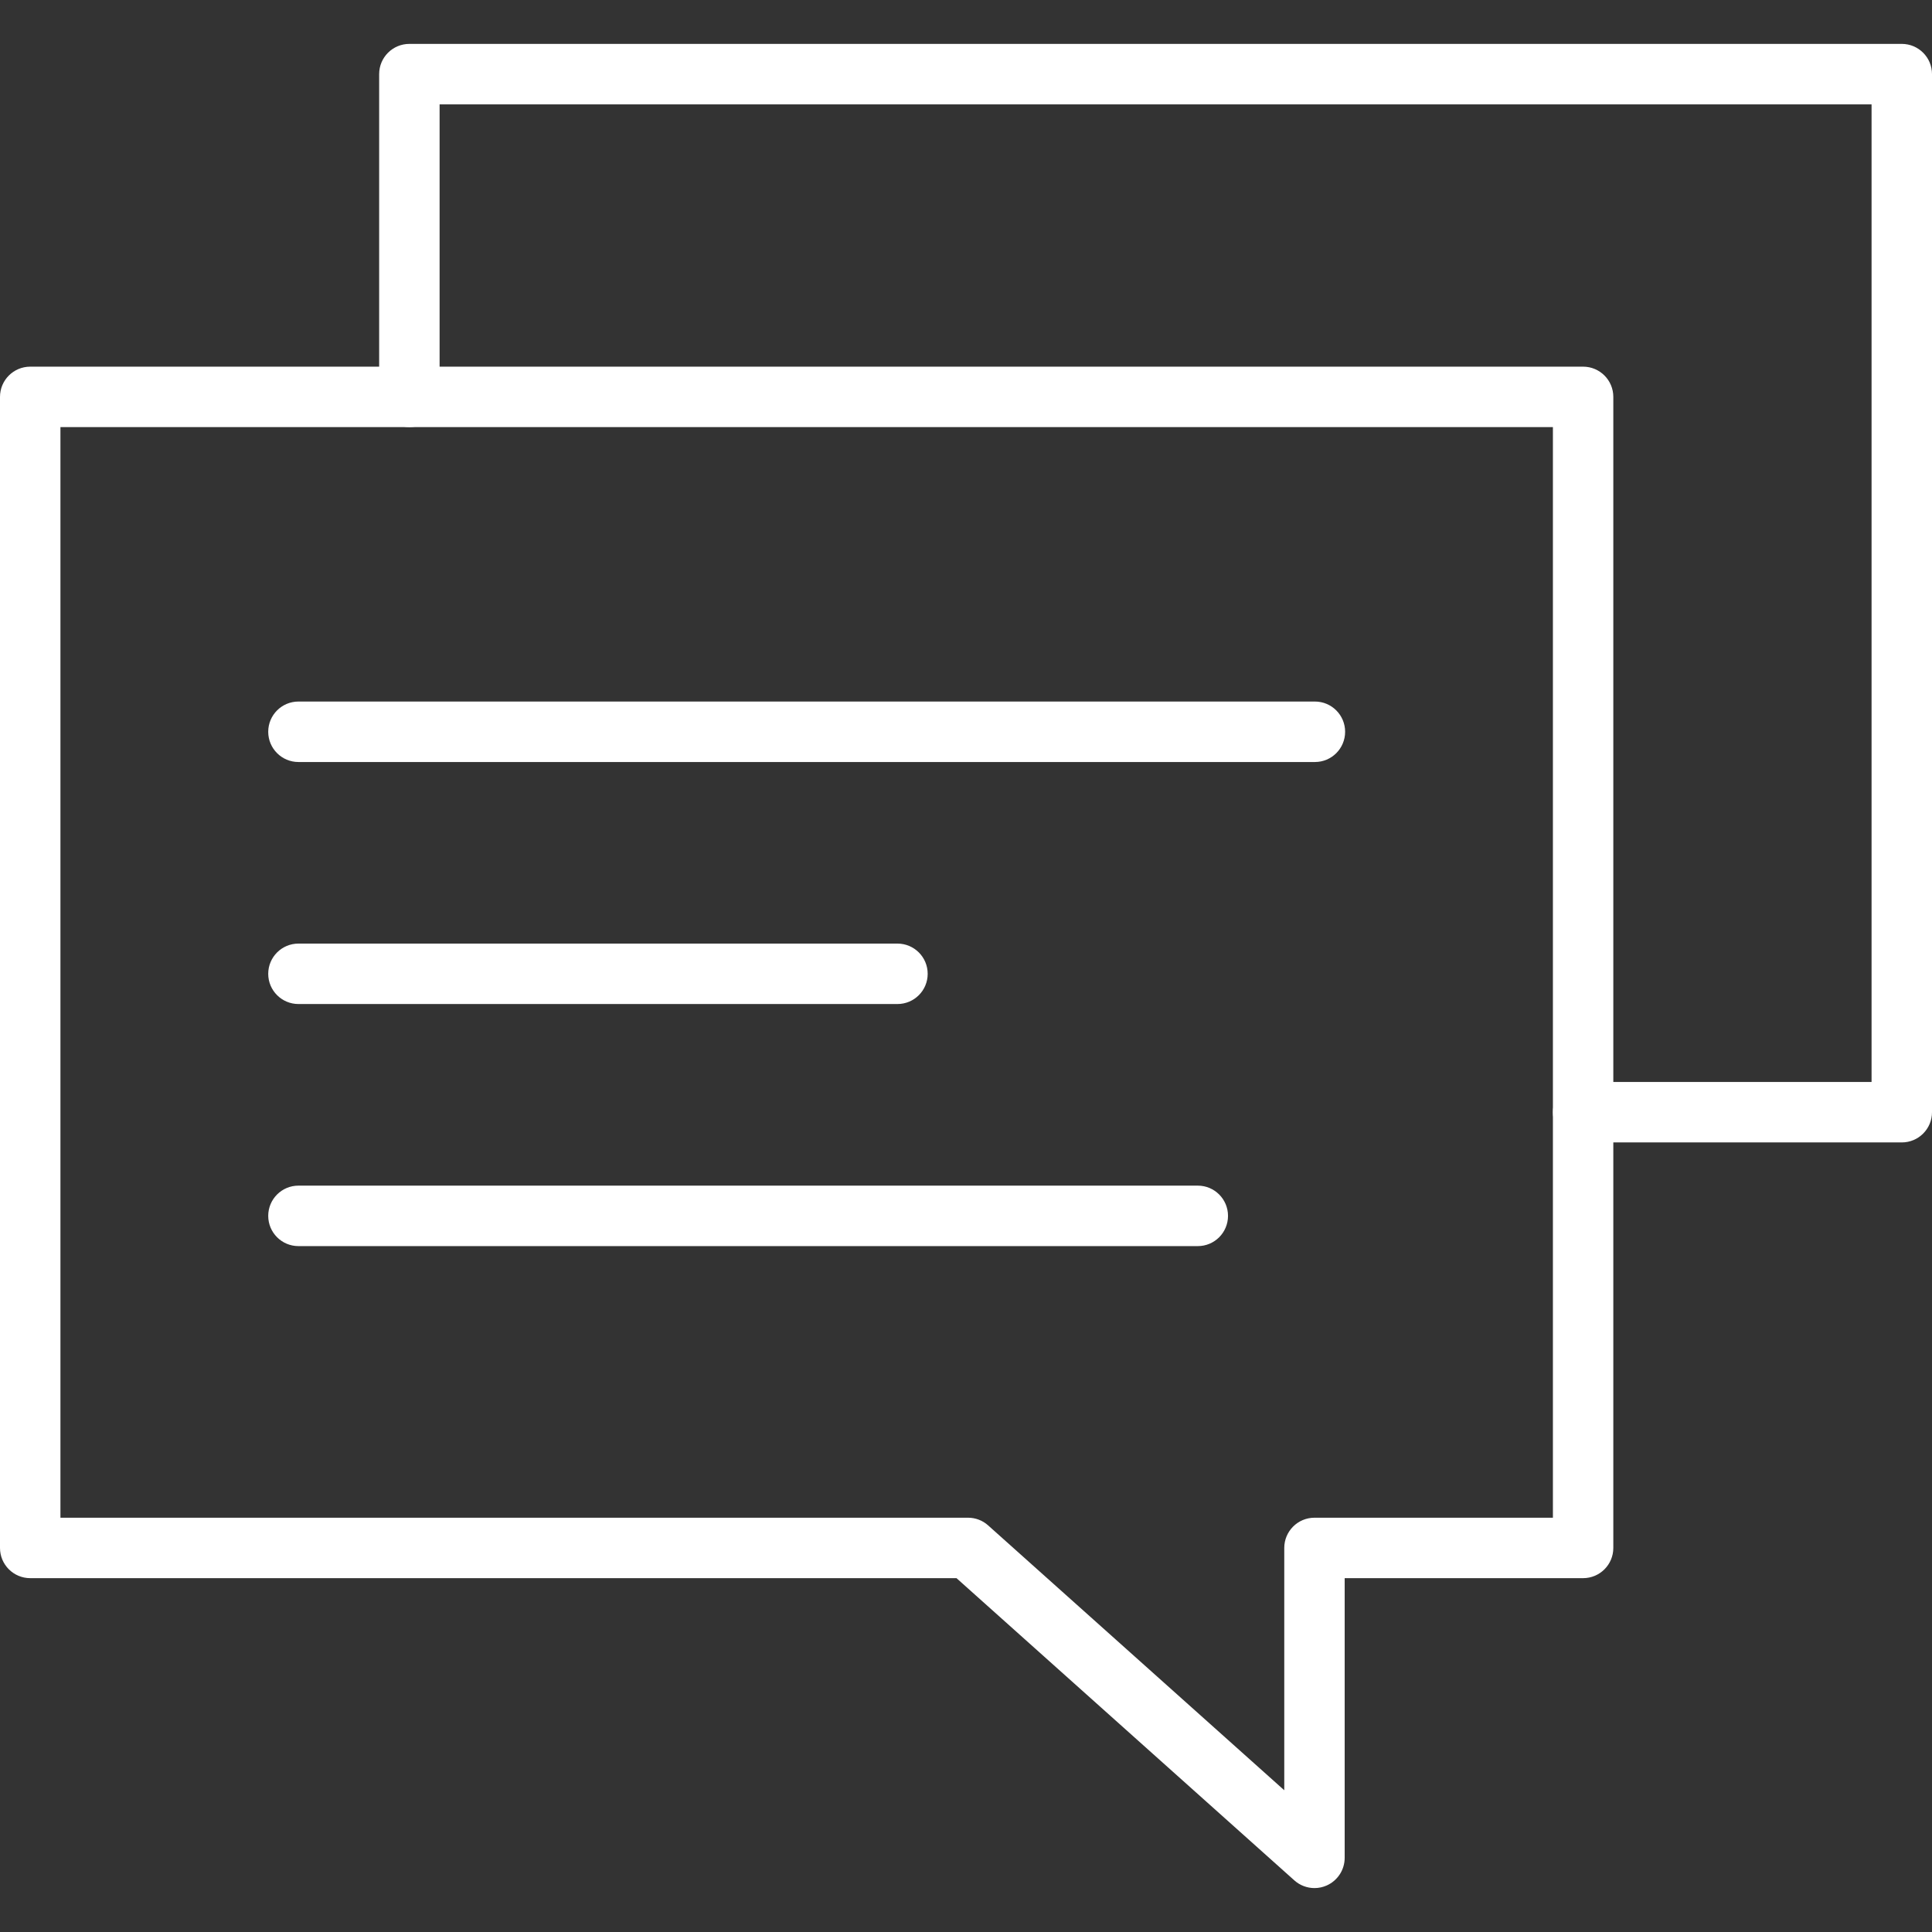 <svg width="60" height="60" viewBox="0 0 60 60" fill="none" xmlns="http://www.w3.org/2000/svg">
<rect x="0" y="0" width="60" height="60" fill="#333333" stroke="none"/>
<g clip-path="url(#clip0_1051_3633)">
<path d="M40.823 58.636C40.596 58.636 40.372 58.554 40.197 58.397L29.705 49.011H0.939C0.42 49.011 0 48.591 0 48.073V12.326C0 11.807 0.42 11.387 0.939 11.387H49.165C49.683 11.387 50.103 11.807 50.103 12.326V48.073C50.103 48.591 49.683 49.011 49.165 49.011H41.76V57.697C41.76 58.067 41.543 58.402 41.205 58.554C41.082 58.609 40.952 58.636 40.823 58.636ZM1.877 47.134H30.063C30.294 47.134 30.517 47.218 30.688 47.373L39.884 55.598V48.073C39.884 47.554 40.304 47.134 40.823 47.134H48.227V13.264H1.877V47.134Z" fill="#fff"/>
<path d="M59.061 35.479H49.166C48.647 35.479 48.227 35.059 48.227 34.54C48.227 34.022 48.647 33.601 49.166 33.601H58.123V3.241H13.652V12.326C13.652 12.844 13.232 13.264 12.714 13.264C12.195 13.264 11.775 12.844 11.775 12.326V2.302C11.775 1.783 12.195 1.363 12.714 1.363H59.061C59.58 1.363 60 1.783 60 2.302V34.54C60 35.059 59.58 35.479 59.061 35.479Z" fill="#fff"/>
<path d="M27.87 31.181H9.269C8.75 31.181 8.33 30.761 8.33 30.243C8.33 29.724 8.75 29.304 9.269 29.304H27.871C28.39 29.304 28.81 29.724 28.81 30.243C28.81 30.761 28.39 31.181 27.871 31.181H27.87Z" fill="#fff"/>
<path d="M37.199 38.699H9.269C8.75 38.699 8.33 38.279 8.33 37.76C8.33 37.241 8.75 36.821 9.269 36.821H37.199C37.717 36.821 38.137 37.241 38.137 37.76C38.137 38.279 37.717 38.699 37.199 38.699Z" fill="#fff"/>
<path d="M40.835 23.665H9.269C8.75 23.665 8.33 23.245 8.33 22.726C8.33 22.207 8.75 21.787 9.269 21.787H40.836C41.354 21.787 41.774 22.207 41.774 22.726C41.774 23.245 41.354 23.665 40.836 23.665H40.835Z" fill="#fff"/>
</g>
<defs>
<clipPath id="clip0_1051_3633">
<rect width="60" height="57.273" fill="white" transform="translate(0 1.363)"/>
</clipPath>
</defs>
</svg>
